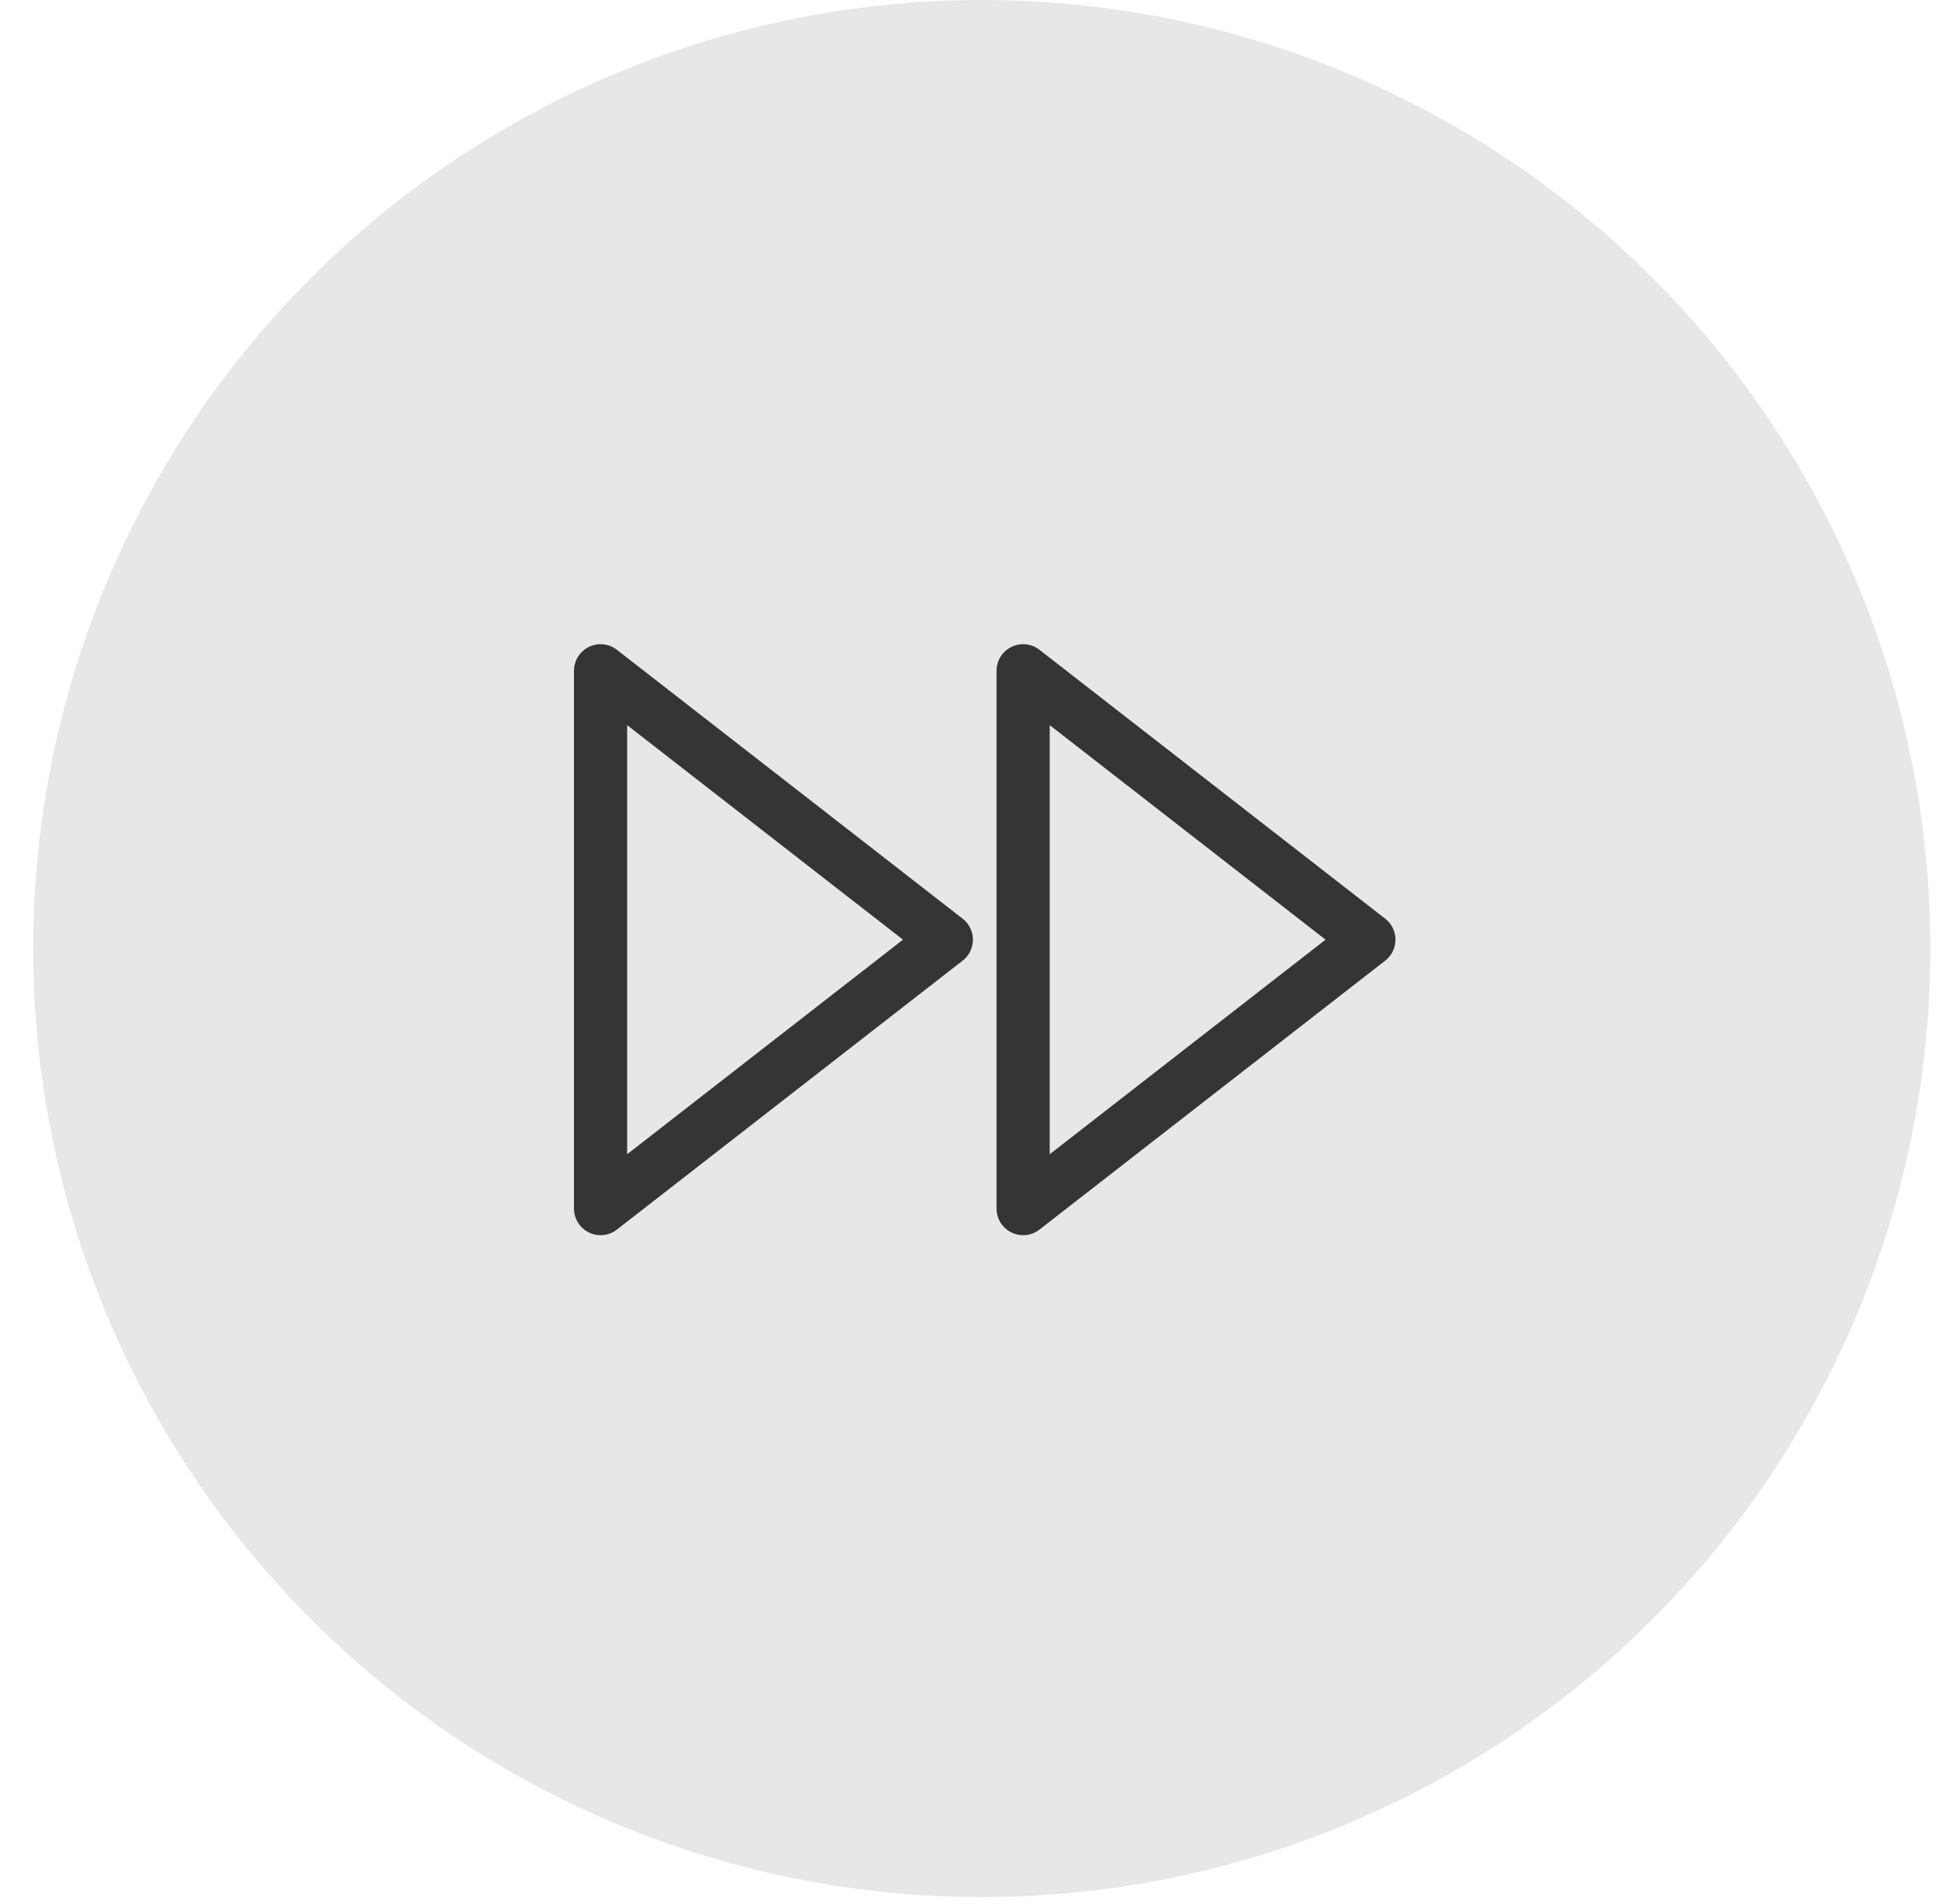 <svg width="56" height="55" viewBox="0 0 56 55" fill="none" xmlns="http://www.w3.org/2000/svg">
<circle cx="28.354" cy="27.396" r="27.396" fill="#E7E7E7"/>
<path d="M29.549 34.907L39.534 27.14L29.549 19.374V34.907Z" stroke="#353535" stroke-width="1.536" stroke-linecap="round" stroke-linejoin="round"/>
<path d="M17.345 34.907L27.33 27.14L17.345 19.374V34.907Z" stroke="#353535" stroke-width="1.536" stroke-linecap="round" stroke-linejoin="round"/>
</svg>
